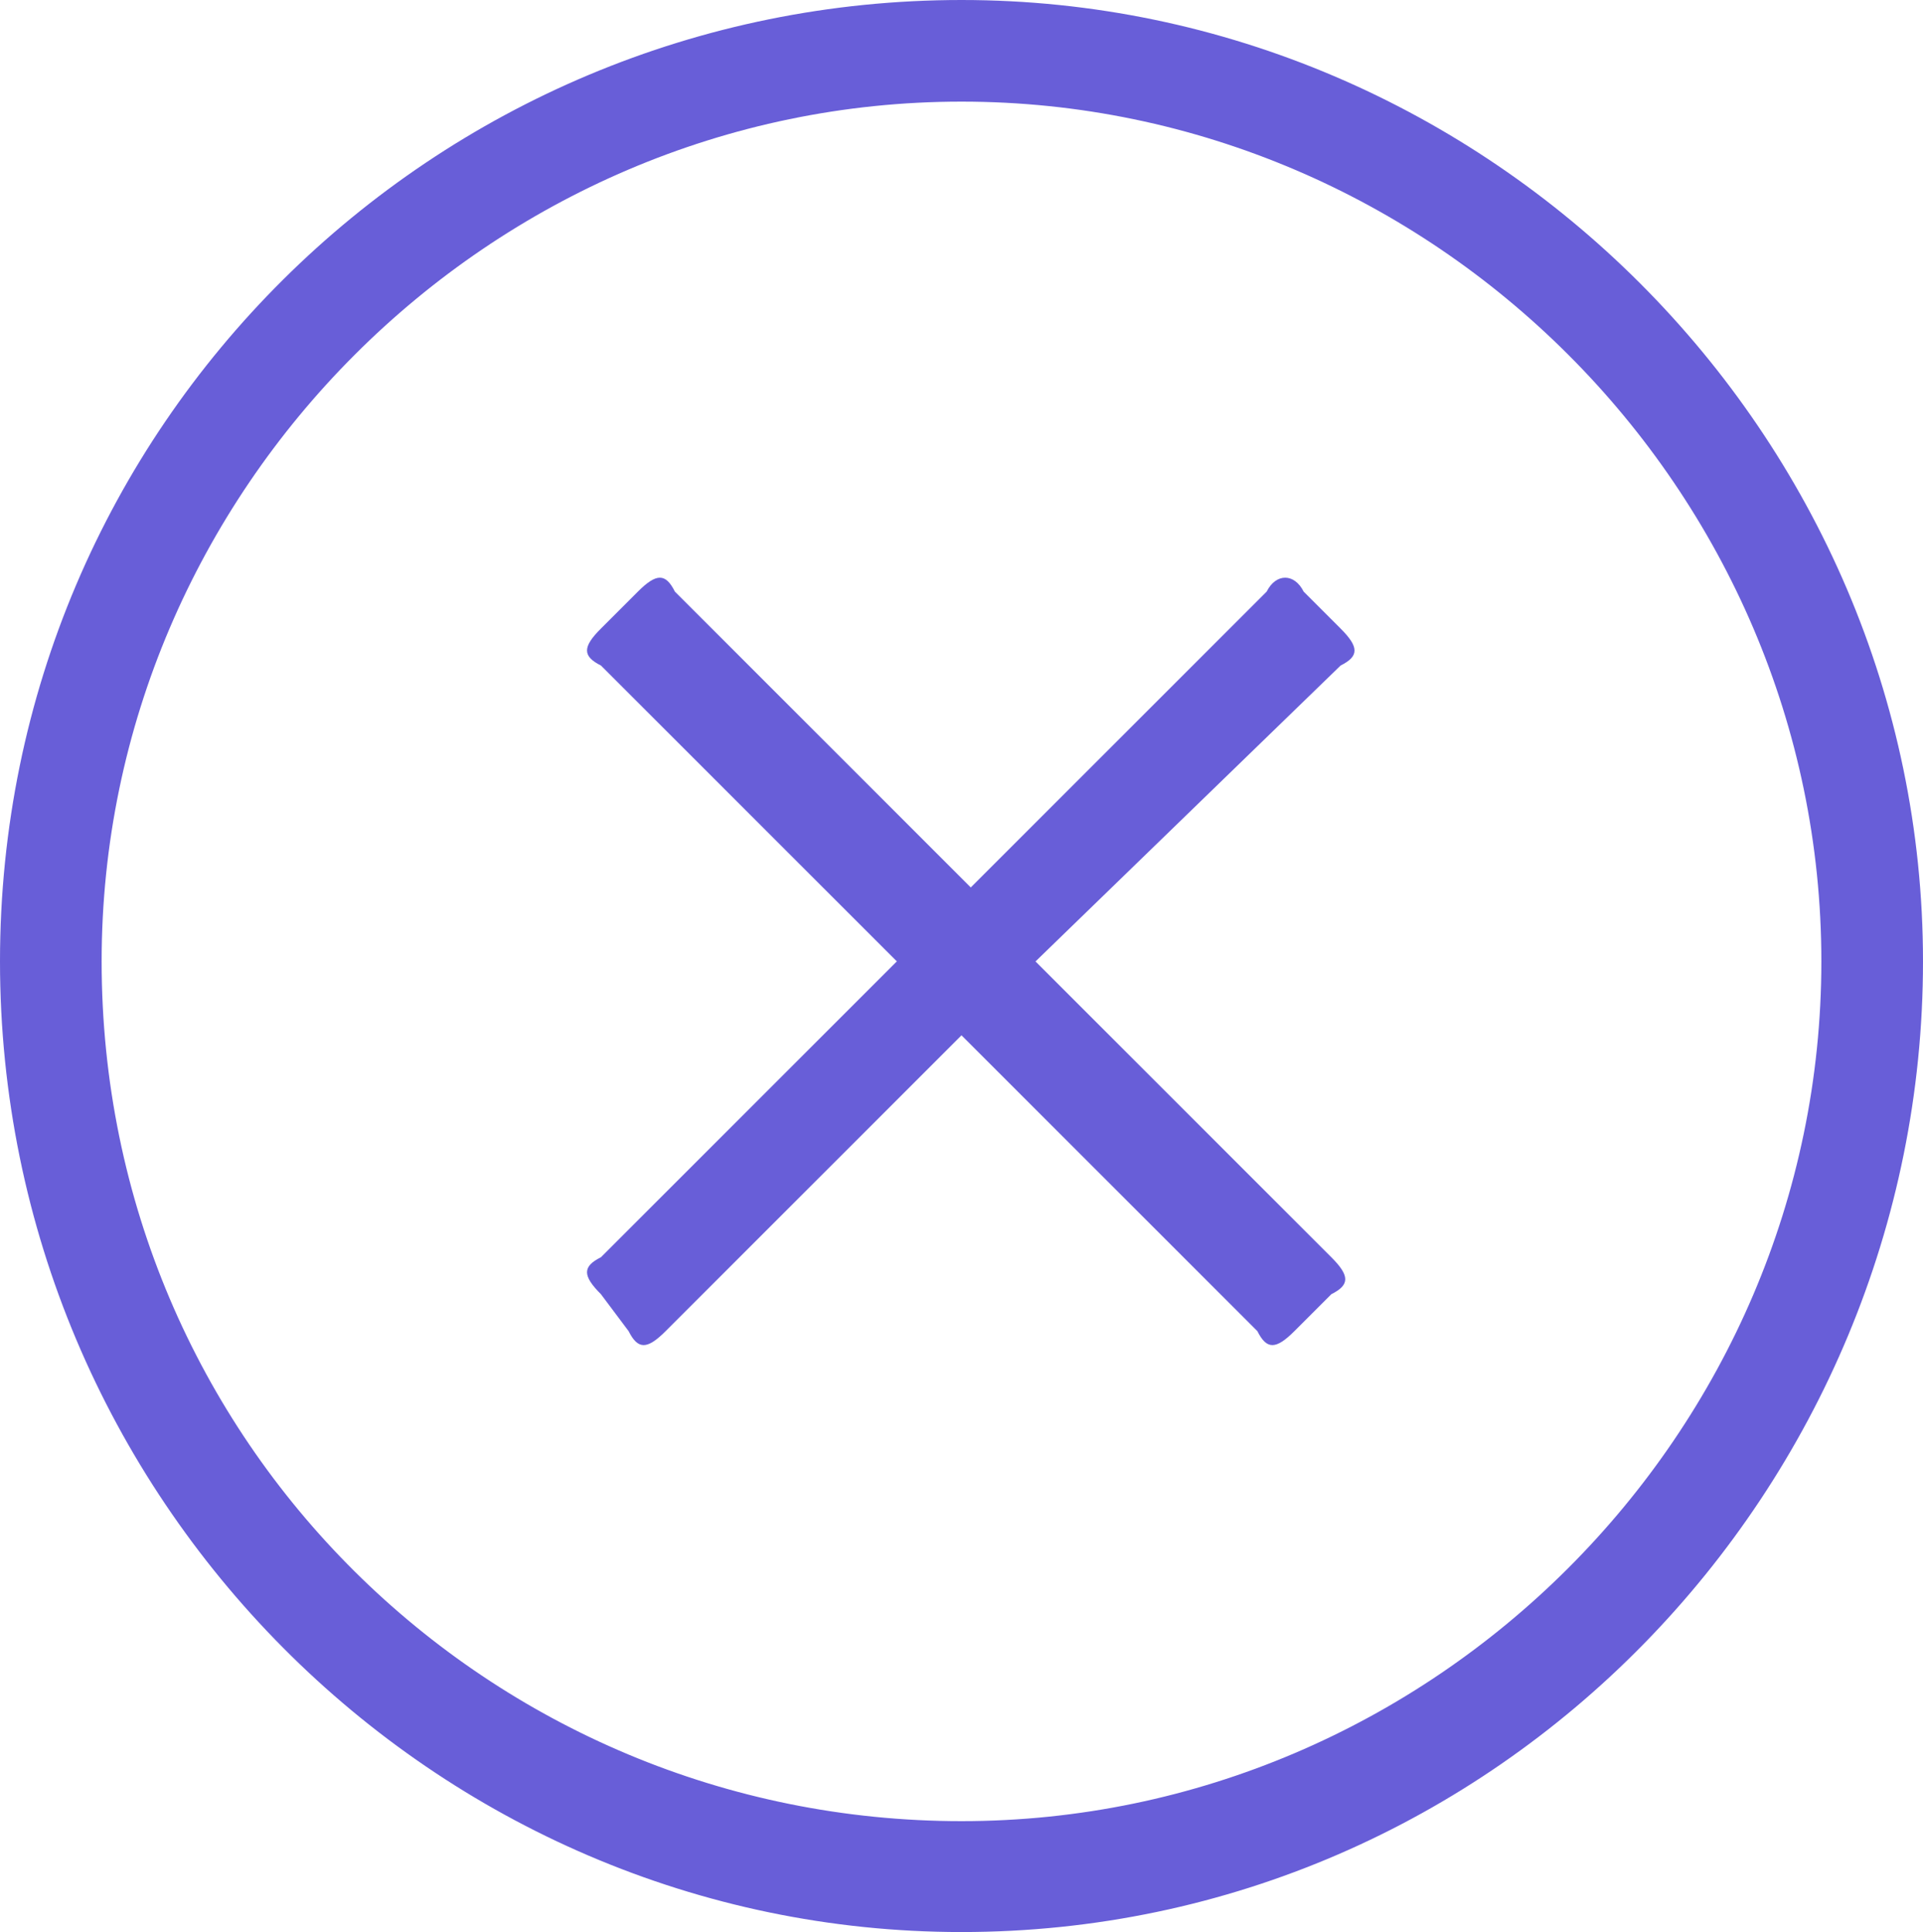 <?xml version="1.0" encoding="UTF-8"?><svg id="uuid-ba810da0-dd2d-44c5-8056-64cc790ed1f2" xmlns="http://www.w3.org/2000/svg" viewBox="0 0 149.28 150"><path d="m74.64,150C33.73,150,0,116.27,0,74.64S33.73,0,74.64,0s74.64,33.73,74.64,74.64-33.01,75.36-74.64,75.36Zm0-8.61c36.6,0,66.75-30.14,66.75-66.75S111.24,7.89,74.64,7.89,7.89,38.04,7.89,74.64c0,37.32,30.14,66.75,66.75,66.75Zm5.74-66.75l22.97,22.97c1.44,1.44,1.44,2.15,0,2.87l-2.87,2.87c-1.44,1.44-2.15,1.44-2.87,0l-22.97-22.97-22.97,22.97c-1.44,1.44-2.15,1.44-2.87,0l-2.15-2.87c-1.44-1.44-1.44-2.15,0-2.87l22.97-22.97-22.97-22.97c-1.44-.72-1.44-1.44,0-2.87l2.87-2.87c1.44-1.44,2.15-1.44,2.87,0l22.97,22.97,22.97-22.97c.72-1.44,2.15-1.44,2.87,0l2.87,2.87c1.44,1.44,1.44,2.15,0,2.87l-23.68,22.97Z" fill="#685ed8"/></svg>